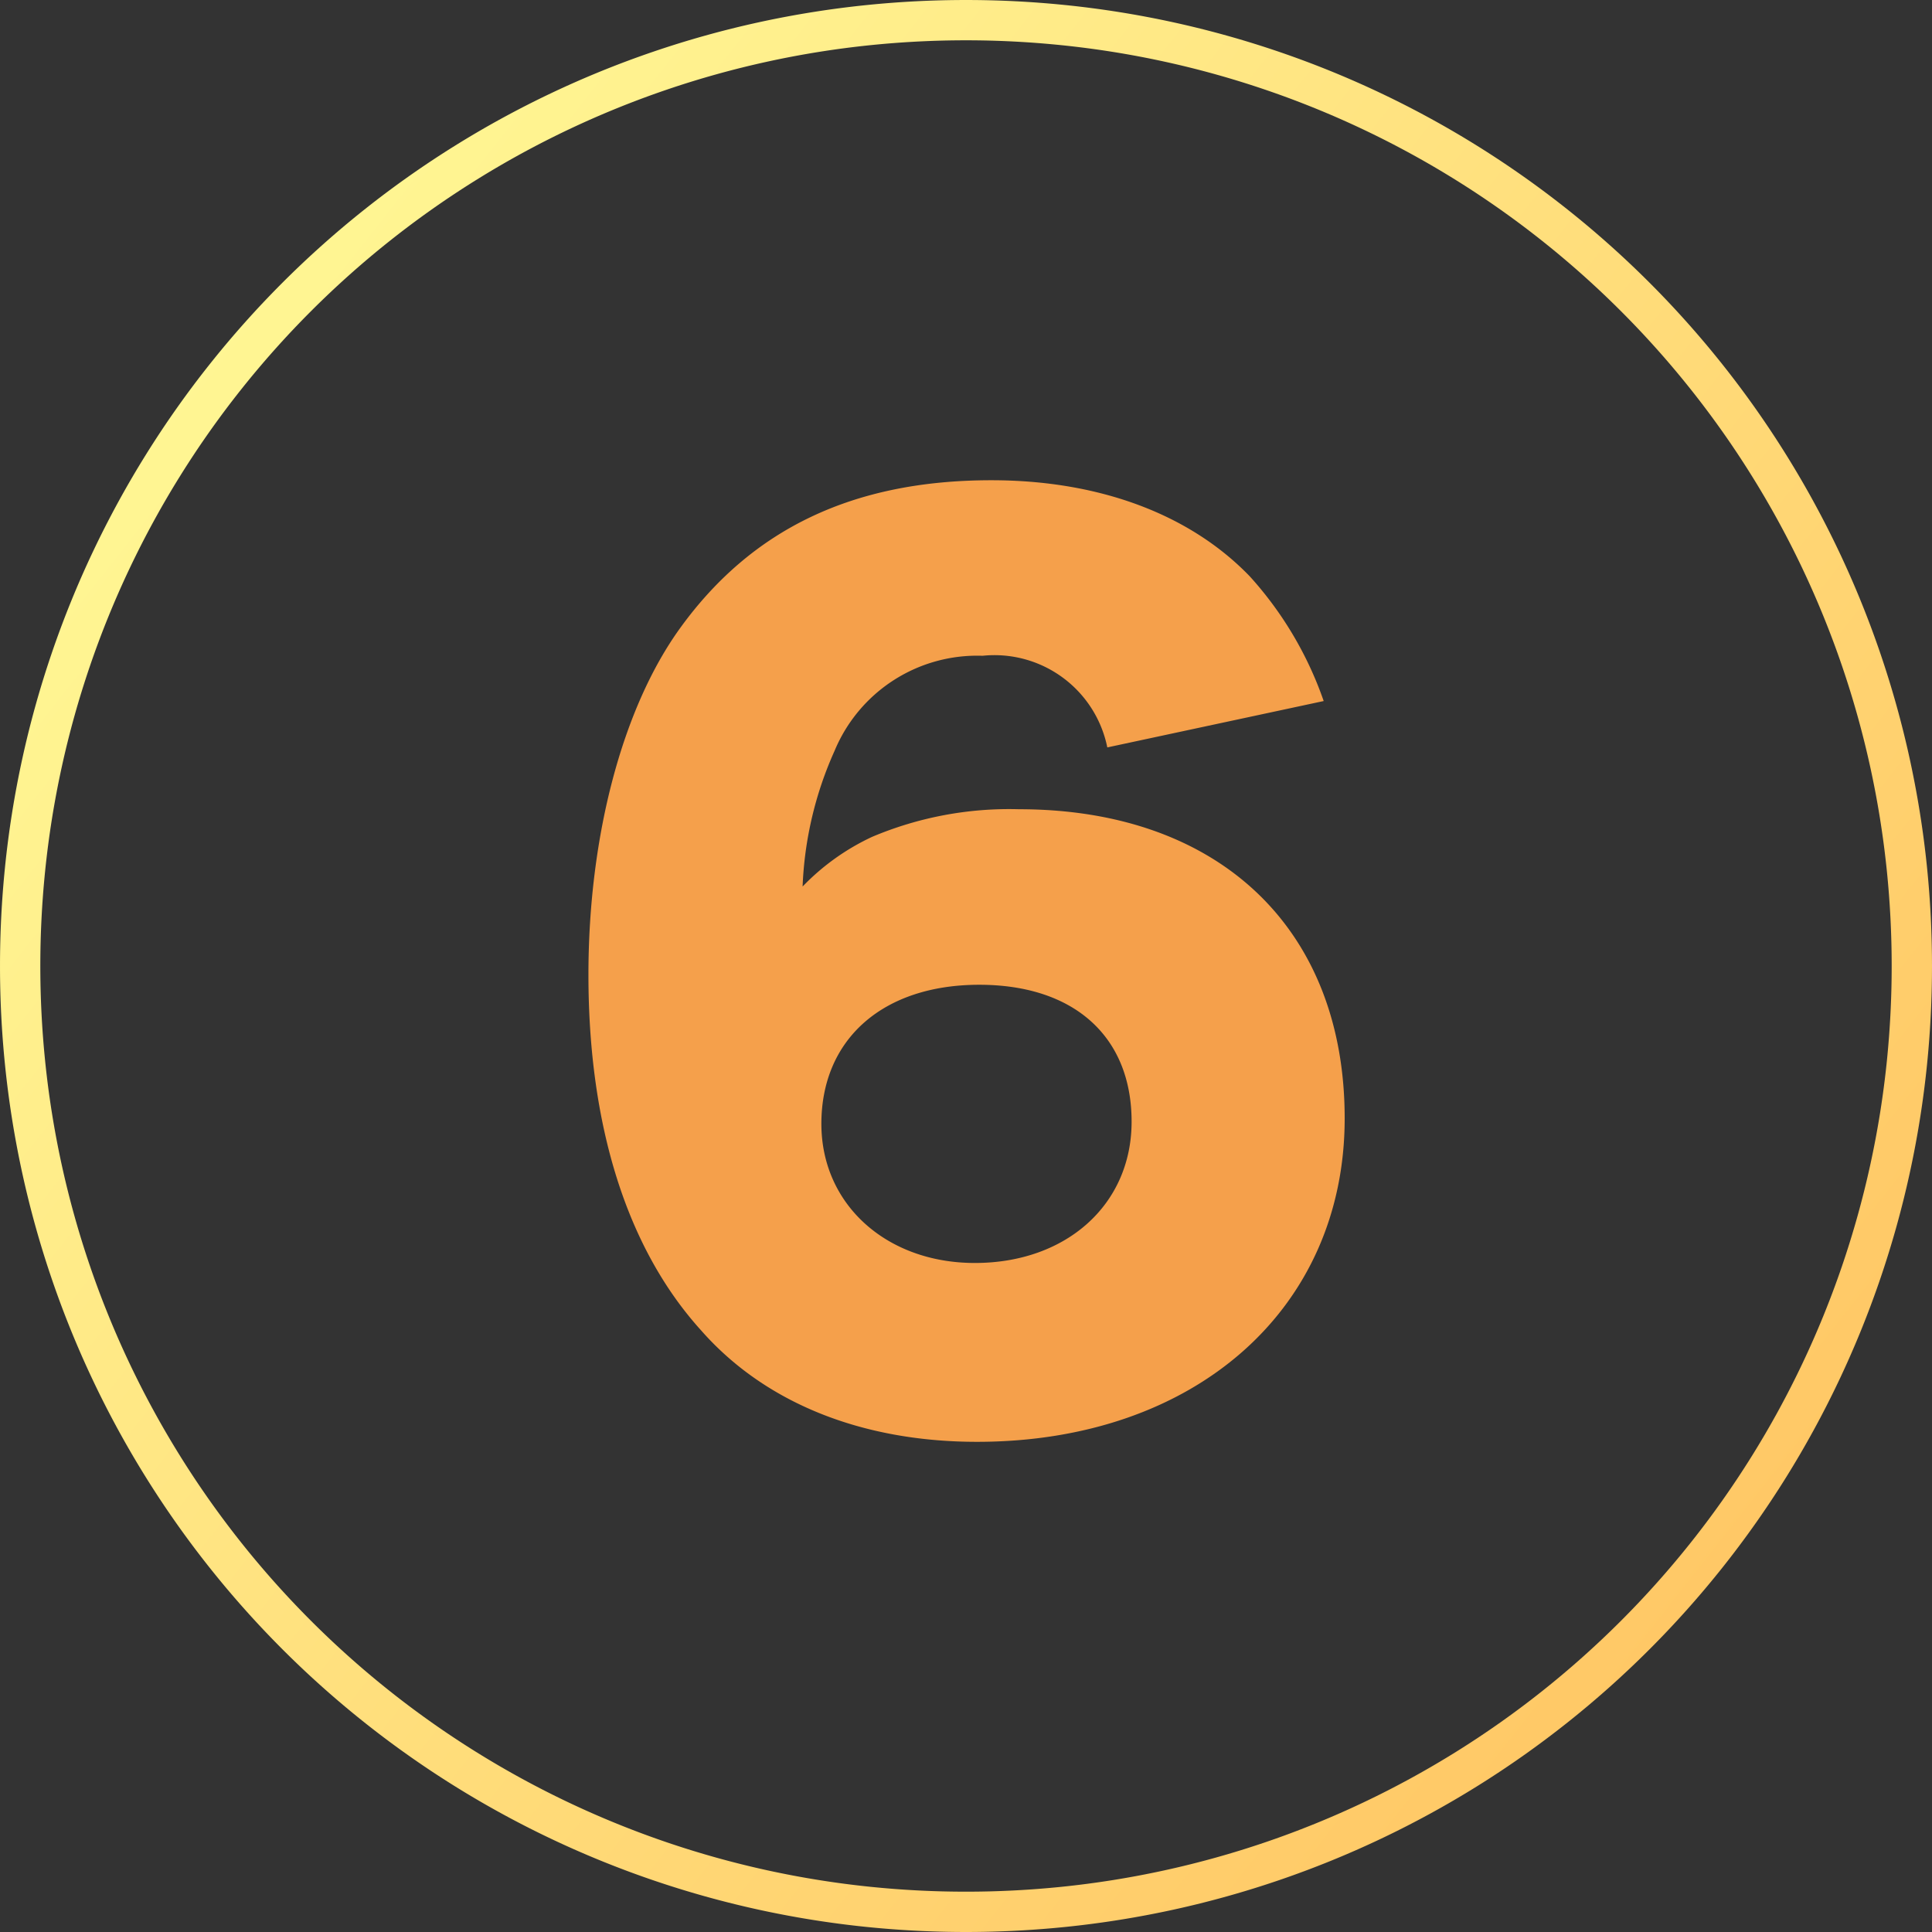 <svg xmlns="http://www.w3.org/2000/svg" xmlns:xlink="http://www.w3.org/1999/xlink" width="70" height="70" viewBox="0 0 70 70">
  <rect x="0" y="0" width="70" height="70" fill="#333333" stroke="none"/>
  <defs>
    <linearGradient id="linear-gradient" x1="-0.032" y1="0.183" x2="0.893" y2="0.911" gradientUnits="objectBoundingBox">
      <stop offset="0" stop-color="#fffb98"/>
      <stop offset="1" stop-color="#ffc563"/>
    </linearGradient>
  </defs>
  <g id="flow6" transform="translate(-2499 -15547)">
    <path id="パス_6075" data-name="パス 6075" d="M35,70a35.559,35.559,0,0,1-3.579-.181A34.948,34.948,0,0,1,.181,38.579a35.524,35.524,0,0,1,0-7.157A34.948,34.948,0,0,1,31.421.181a35.524,35.524,0,0,1,7.157,0A34.948,34.948,0,0,1,69.819,31.421a35.524,35.524,0,0,1,0,7.157A34.948,34.948,0,0,1,38.579,69.819,35.559,35.559,0,0,1,35,70ZM35,1.46a34.079,34.079,0,0,0-3.429.173A33.489,33.489,0,0,0,1.634,31.571a34.042,34.042,0,0,0,0,6.858A33.49,33.49,0,0,0,31.571,68.366a34.045,34.045,0,0,0,6.858,0A33.49,33.49,0,0,0,68.366,38.429a34.045,34.045,0,0,0,0-6.858A33.489,33.489,0,0,0,38.429,1.634,34.08,34.08,0,0,0,35,1.46Z" transform="translate(2499 15547)" fill="url(#linear-gradient)"/>
    <path id="パス_6076" data-name="パス 6076" d="M32.96-24.6a13.131,13.131,0,0,0-2.68-4.52c-2.16-2.24-5.44-3.48-9.36-3.48-5,0-8.68,1.76-11.28,5.36-2.08,2.88-3.32,7.52-3.32,12.56,0,5.48,1.4,9.92,4.08,12.88,2.32,2.64,5.84,4.04,10,4.04,7.88,0,13.32-4.8,13.32-11.72,0-6.88-4.56-11.2-11.8-11.2a12.758,12.758,0,0,0-5.32,1,8.432,8.432,0,0,0-2.52,1.8,13.221,13.221,0,0,1,1.16-4.92,5.593,5.593,0,0,1,5.36-3.44,4.172,4.172,0,0,1,4.52,3.32ZM20.48-14.32c3.44,0,5.52,1.88,5.52,4.96,0,3-2.36,5.12-5.68,5.12-3.2,0-5.56-2.12-5.56-5.04C14.76-12.36,17-14.32,20.48-14.32Z" transform="translate(2514 15597)" fill="#f5a04b"/>
  </g>
</svg>
